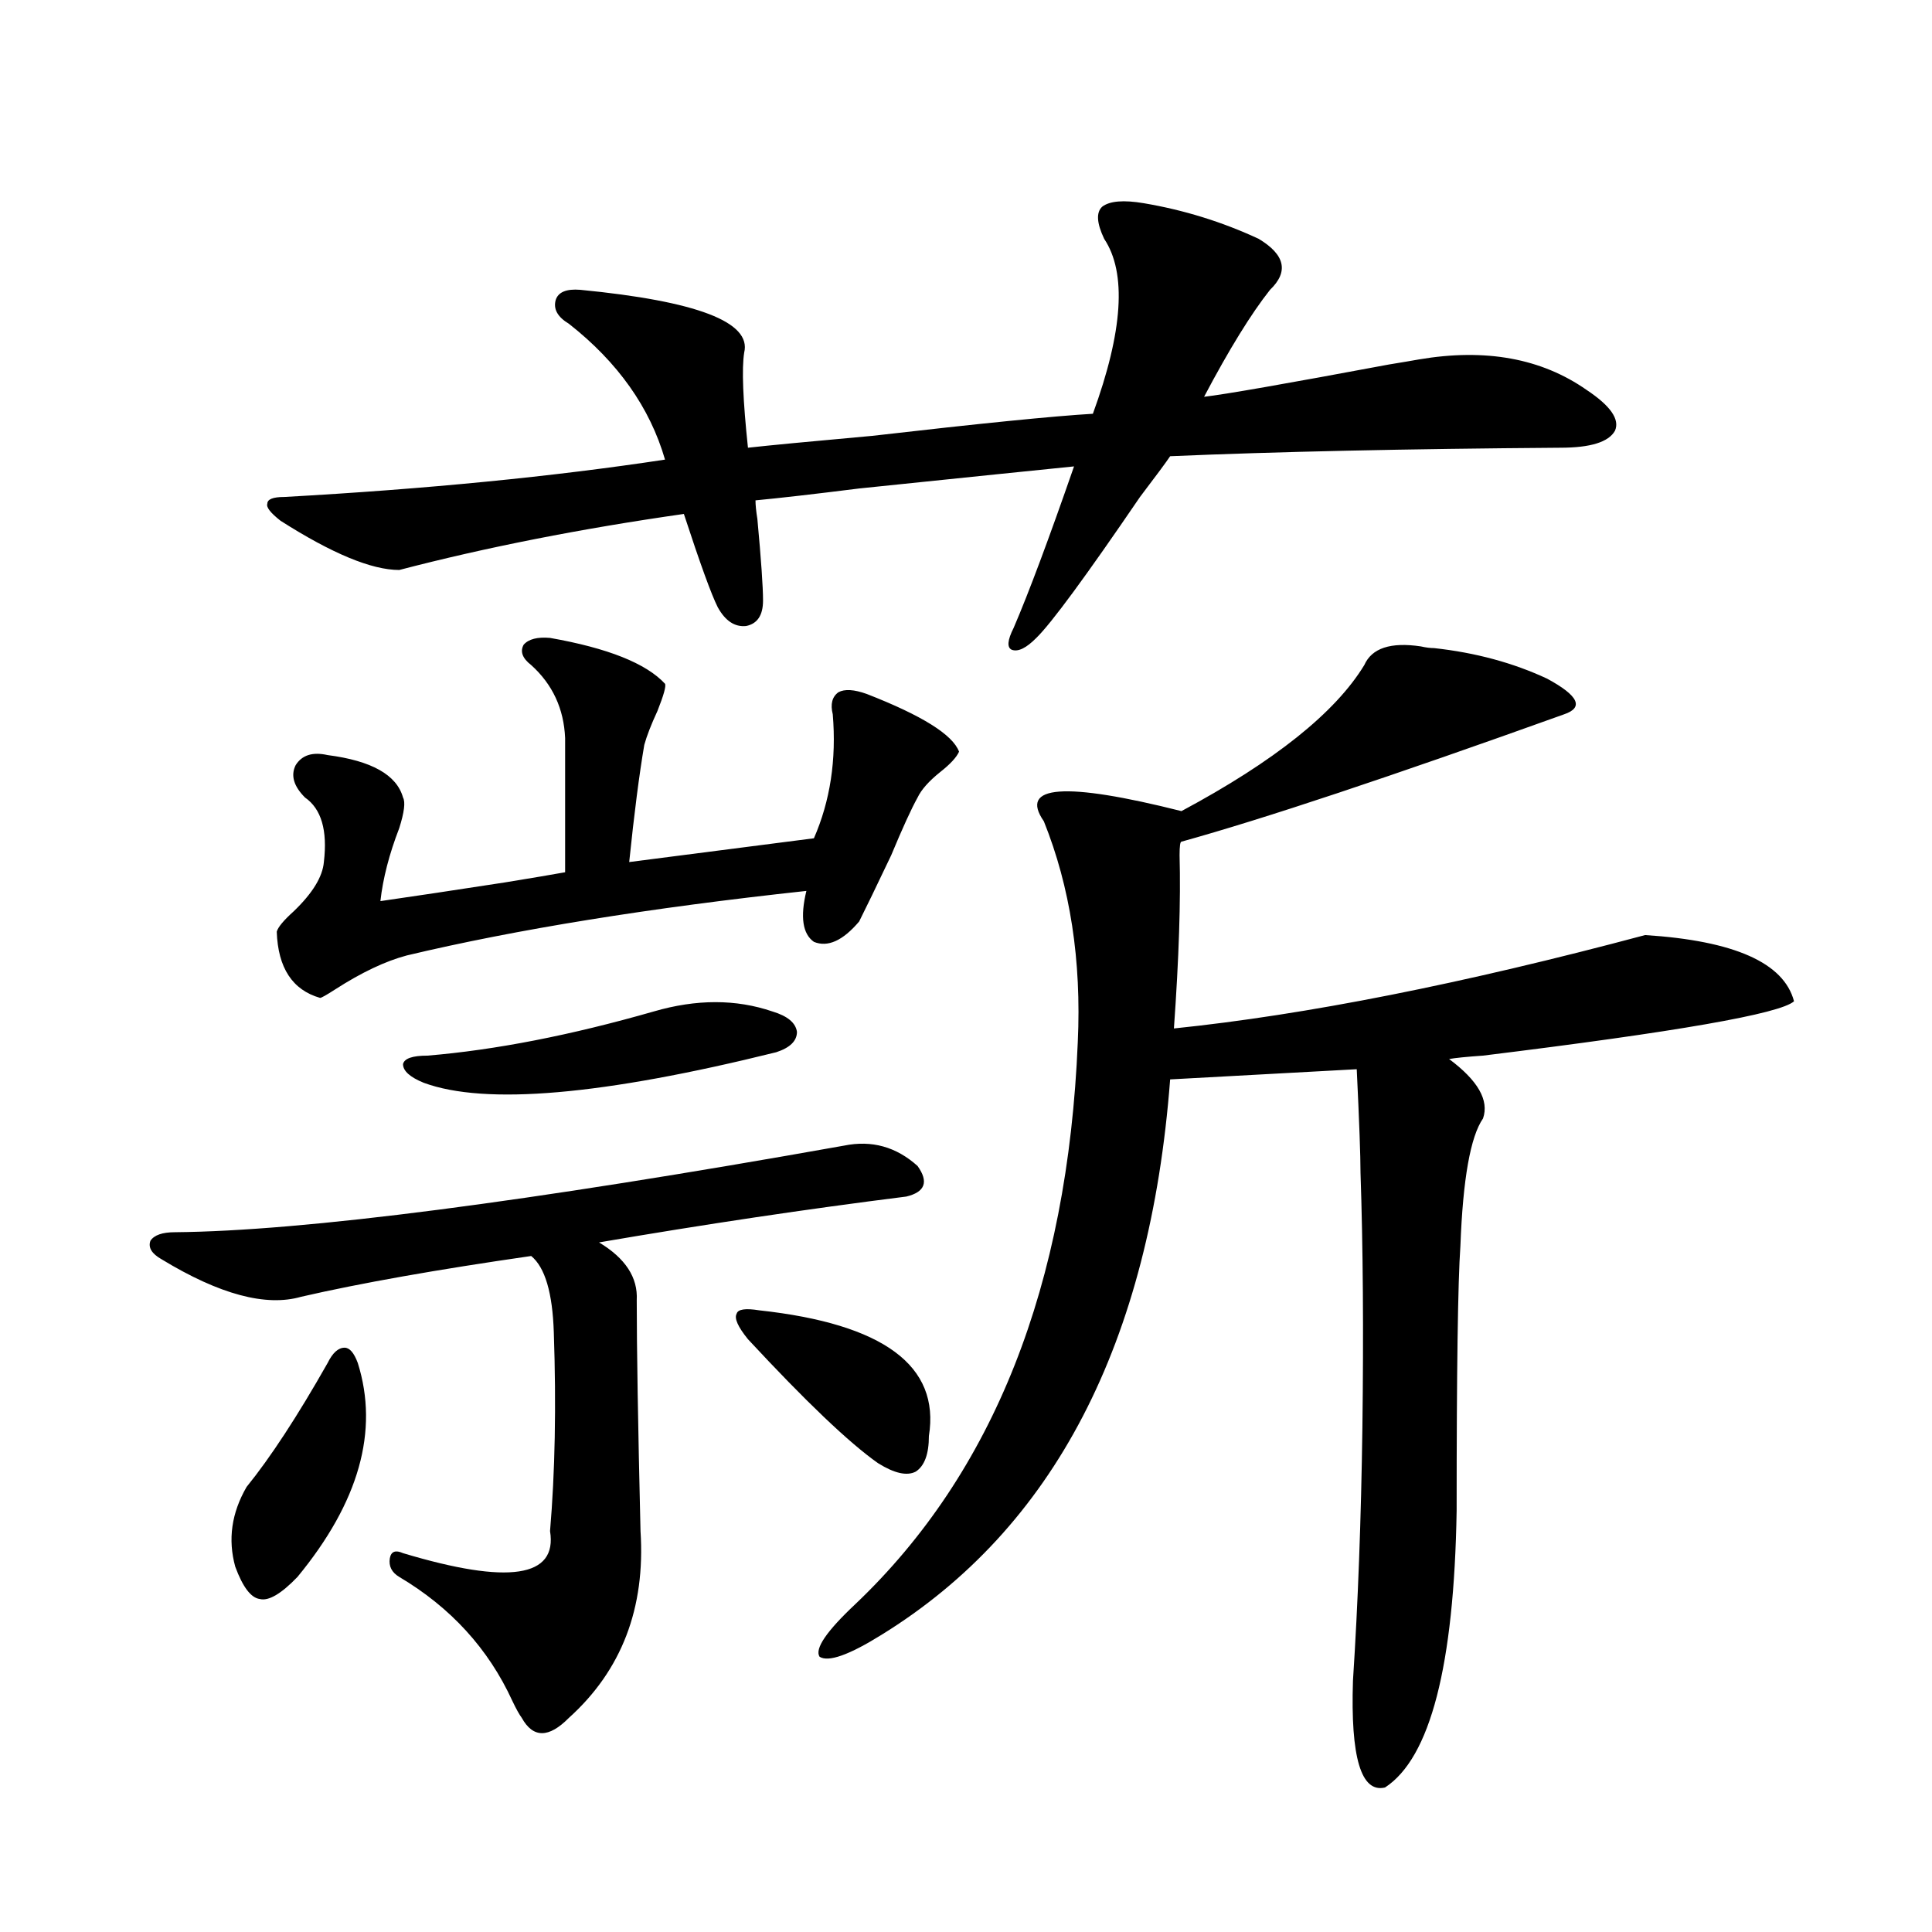 <?xml version="1.0" encoding="utf-8"?>
<!-- Generator: Adobe Illustrator 16.0.0, SVG Export Plug-In . SVG Version: 6.00 Build 0)  -->
<!DOCTYPE svg PUBLIC "-//W3C//DTD SVG 1.1//EN" "http://www.w3.org/Graphics/SVG/1.1/DTD/svg11.dtd">
<svg version="1.1" id="图层_1" xmlns="http://www.w3.org/2000/svg" xmlns:xlink="http://www.w3.org/1999/xlink" x="0px" y="0px"
	 width="1000px" height="1000px" viewBox="0 0 1000 1000" enable-background="new 0 0 1000 1000" xml:space="preserve">
<path d="M474.939,603.52c5.854,8.213,3.902,13.486-5.854,15.82c-51.386,6.455-104.388,14.365-159.021,23.73
	c13.658,8.213,20.152,18.169,19.512,29.883c0,24.609,0.641,64.463,1.951,119.531c2.592,39.84-9.756,72.07-37.072,96.68
	c-10.411,10.547-18.536,10.547-24.39,0c-1.311-1.758-2.927-4.696-4.878-8.789c-12.362-26.957-31.874-48.34-58.535-64.16
	c-3.902-2.334-5.533-5.562-4.878-9.668c0.641-3.516,2.927-4.395,6.829-2.637c54.633,16.411,79.998,12.607,76.096-11.426
	c2.592-30.459,3.247-64.736,1.951-102.832c-0.655-20.503-4.558-33.687-11.707-39.551c-48.779,7.031-88.458,14.063-119.021,21.094
	c-18.216,5.273-42.285-1.167-72.193-19.336c-5.213-2.925-7.164-6.152-5.854-9.668c1.951-2.925,6.174-4.395,12.683-4.395
	c66.34-0.576,181.779-15.518,346.333-44.824C451.19,590.048,463.873,593.563,474.939,603.52z M185.19,705.473
	c11.052,35.156,0.641,72.07-31.219,110.742c-8.46,8.789-14.969,12.594-19.512,11.426c-4.558-0.59-8.78-6.152-12.683-16.699
	c-3.902-14.063-1.951-27.822,5.854-41.309c12.348-15.229,26.341-36.611,41.95-64.16c2.592-5.273,5.519-7.91,8.78-7.91
	C180.953,697.563,183.239,700.199,185.19,705.473z M592.01,105.18c20.808,3.516,40.64,9.668,59.511,18.457
	c13.658,8.213,15.609,17.002,5.854,26.367c-9.756,12.305-21.143,30.762-34.146,55.371c10.396-1.167,42.271-6.729,95.607-16.699
	c7.149-1.167,12.348-2.046,15.609-2.637c34.466-5.85,63.413-0.576,86.827,15.82c12.348,8.213,17.226,15.244,14.634,21.094
	c-3.262,5.864-12.683,8.789-28.292,8.789c-79.998,0.591-147.313,2.061-201.946,4.395c-1.951,2.939-7.164,9.971-15.609,21.094
	c-27.972,41.021-45.853,65.342-53.657,72.949c-5.213,5.273-9.436,7.334-12.683,6.152c-2.606-1.167-2.286-4.971,0.976-11.426
	c7.805-18.154,18.201-45.991,31.219-83.496c-17.561,1.758-54.633,5.576-111.217,11.426c-23.414,2.939-41.31,4.985-53.657,6.152
	c0,2.349,0.32,5.576,0.976,9.668c1.951,21.094,2.927,35.156,2.927,42.188c0,7.622-2.927,12.017-8.78,13.184
	c-5.854,0.591-10.731-2.637-14.634-9.668c-3.262-6.44-9.115-22.549-17.561-48.34c-53.337,7.622-102.437,17.29-147.313,29.004
	c-14.313,0-34.801-8.486-61.462-25.488c-5.213-4.092-7.484-7.031-6.829-8.789c0-2.334,2.927-3.516,8.78-3.516
	c73.489-4.092,139.174-10.547,197.068-19.336c-7.805-26.943-24.39-50.386-49.755-70.313c-5.854-3.516-8.14-7.607-6.829-12.305
	c1.296-4.092,5.519-5.85,12.683-5.273c60.486,5.864,88.778,16.699,84.876,32.52c-1.311,8.213-0.655,24.609,1.951,49.219
	c10.396-1.167,31.859-3.213,64.389-6.152c55.929-6.44,93.977-10.244,114.144-11.426c15.609-42.764,17.561-72.949,5.854-90.527
	c-3.902-8.198-4.237-13.76-0.976-16.699C574.449,104.013,581.599,103.422,592.01,105.18z M284.7,330.18
	c29.908,5.273,49.755,13.184,59.511,23.73c0.641,1.182-0.655,5.864-3.902,14.063c-3.262,7.031-5.533,12.896-6.829,17.578
	c-2.606,15.244-5.213,35.459-7.805,60.645l95.607-12.305c8.445-19.336,11.707-40.718,9.756-64.16
	c-1.311-5.273-0.335-9.077,2.927-11.426c3.247-1.758,8.125-1.455,14.634,0.879c28.612,11.138,44.542,21.094,47.804,29.883
	c-1.311,2.939-4.558,6.455-9.756,10.547c-5.854,4.697-9.756,9.092-11.707,13.184c-3.262,5.864-7.805,15.82-13.658,29.883
	c-7.805,16.411-13.338,27.837-16.585,34.277c-8.46,9.971-16.265,13.486-23.414,10.547c-5.854-4.092-7.164-12.881-3.902-26.367
	c-81.309,8.789-150.24,19.927-206.824,33.398c-11.066,2.939-23.414,8.789-37.072,17.578c-4.558,2.939-7.164,4.395-7.805,4.395
	c-14.313-4.092-21.798-15.518-22.438-34.277c0.641-2.334,3.567-5.85,8.78-10.547c9.756-9.365,14.954-17.866,15.609-25.488
	c1.951-16.396-1.311-27.534-9.756-33.398c-5.854-5.85-7.484-11.426-4.878-16.699c3.247-5.273,8.78-7.031,16.585-5.273
	c22.759,2.939,35.762,10.259,39.023,21.973c1.296,2.349,0.641,7.622-1.951,15.82c-5.213,13.486-8.46,26.079-9.756,37.793
	c16.25-2.334,37.713-5.562,64.389-9.668c14.299-2.334,24.71-4.092,31.219-5.273v-69.434c-0.655-15.229-6.509-27.822-17.561-37.793
	c-4.558-3.516-5.854-7.031-3.902-10.547C273.634,330.771,278.191,329.604,284.7,330.18z M338.357,523.539
	c22.104-6.44,42.591-6.44,61.462,0c7.805,2.349,12.027,5.864,12.683,10.547c0,4.697-3.582,8.213-10.731,10.547
	c-89.754,22.275-150.575,27.549-182.435,15.82c-7.164-2.925-10.731-6.152-10.731-9.668c0.641-2.925,4.878-4.395,12.683-4.395
	C256.408,543.466,295.432,535.844,338.357,523.539z M392.99,678.227c64.389,7.031,93.656,28.716,87.803,65.039
	c0,9.38-2.286,15.532-6.829,18.457c-4.558,2.349-11.066,0.879-19.512-4.395c-14.969-10.547-37.407-31.929-67.315-64.16
	c-5.213-6.44-7.164-10.835-5.854-13.184C381.924,677.65,385.826,677.06,392.99,678.227z M742.25,335.453
	c21.463,2.349,40.975,7.622,58.535,15.82c16.25,8.789,19.177,14.941,8.78,18.457c-89.754,32.231-155.773,54.204-198.044,65.918
	c-0.655,0-0.976,2.349-0.976,7.031c0.641,23.442-0.335,53.325-2.927,89.648c68.291-7.031,149.585-23.14,243.896-48.34
	c46.173,2.939,71.858,14.365,77.071,34.277c-7.164,6.455-60.821,15.82-160.972,28.125c-8.46,0.591-14.313,1.182-17.561,1.758
	c14.954,11.138,20.808,21.396,17.561,30.762c-6.509,9.38-10.411,31.353-11.707,65.918c-1.311,18.76-1.951,64.463-1.951,137.109
	c-1.311,80.27-13.658,128.019-37.072,143.262c-12.362,2.926-17.896-15.531-16.585-55.371c2.592-39.853,4.223-83.496,4.878-130.957
	c0.641-49.795,0.32-93.74-0.976-131.836c0-8.789-0.655-26.655-1.951-53.613l-96.583,5.273
	c-10.411,136.533-60.166,232.334-149.265,287.402c-16.92,10.547-27.651,14.352-32.194,11.426
	c-2.606-4.105,3.567-13.184,18.536-27.246c71.538-67.964,109.906-164.932,115.119-290.918c1.951-42.188-3.902-80.269-17.561-114.258
	c-13.018-18.745,10.731-20.503,71.218-5.273c48.124-25.776,79.663-50.977,94.632-75.586c3.902-8.789,13.658-12.002,29.268-9.668
	C738.013,335.165,740.299,335.453,742.25,335.453z"/>
</svg>
